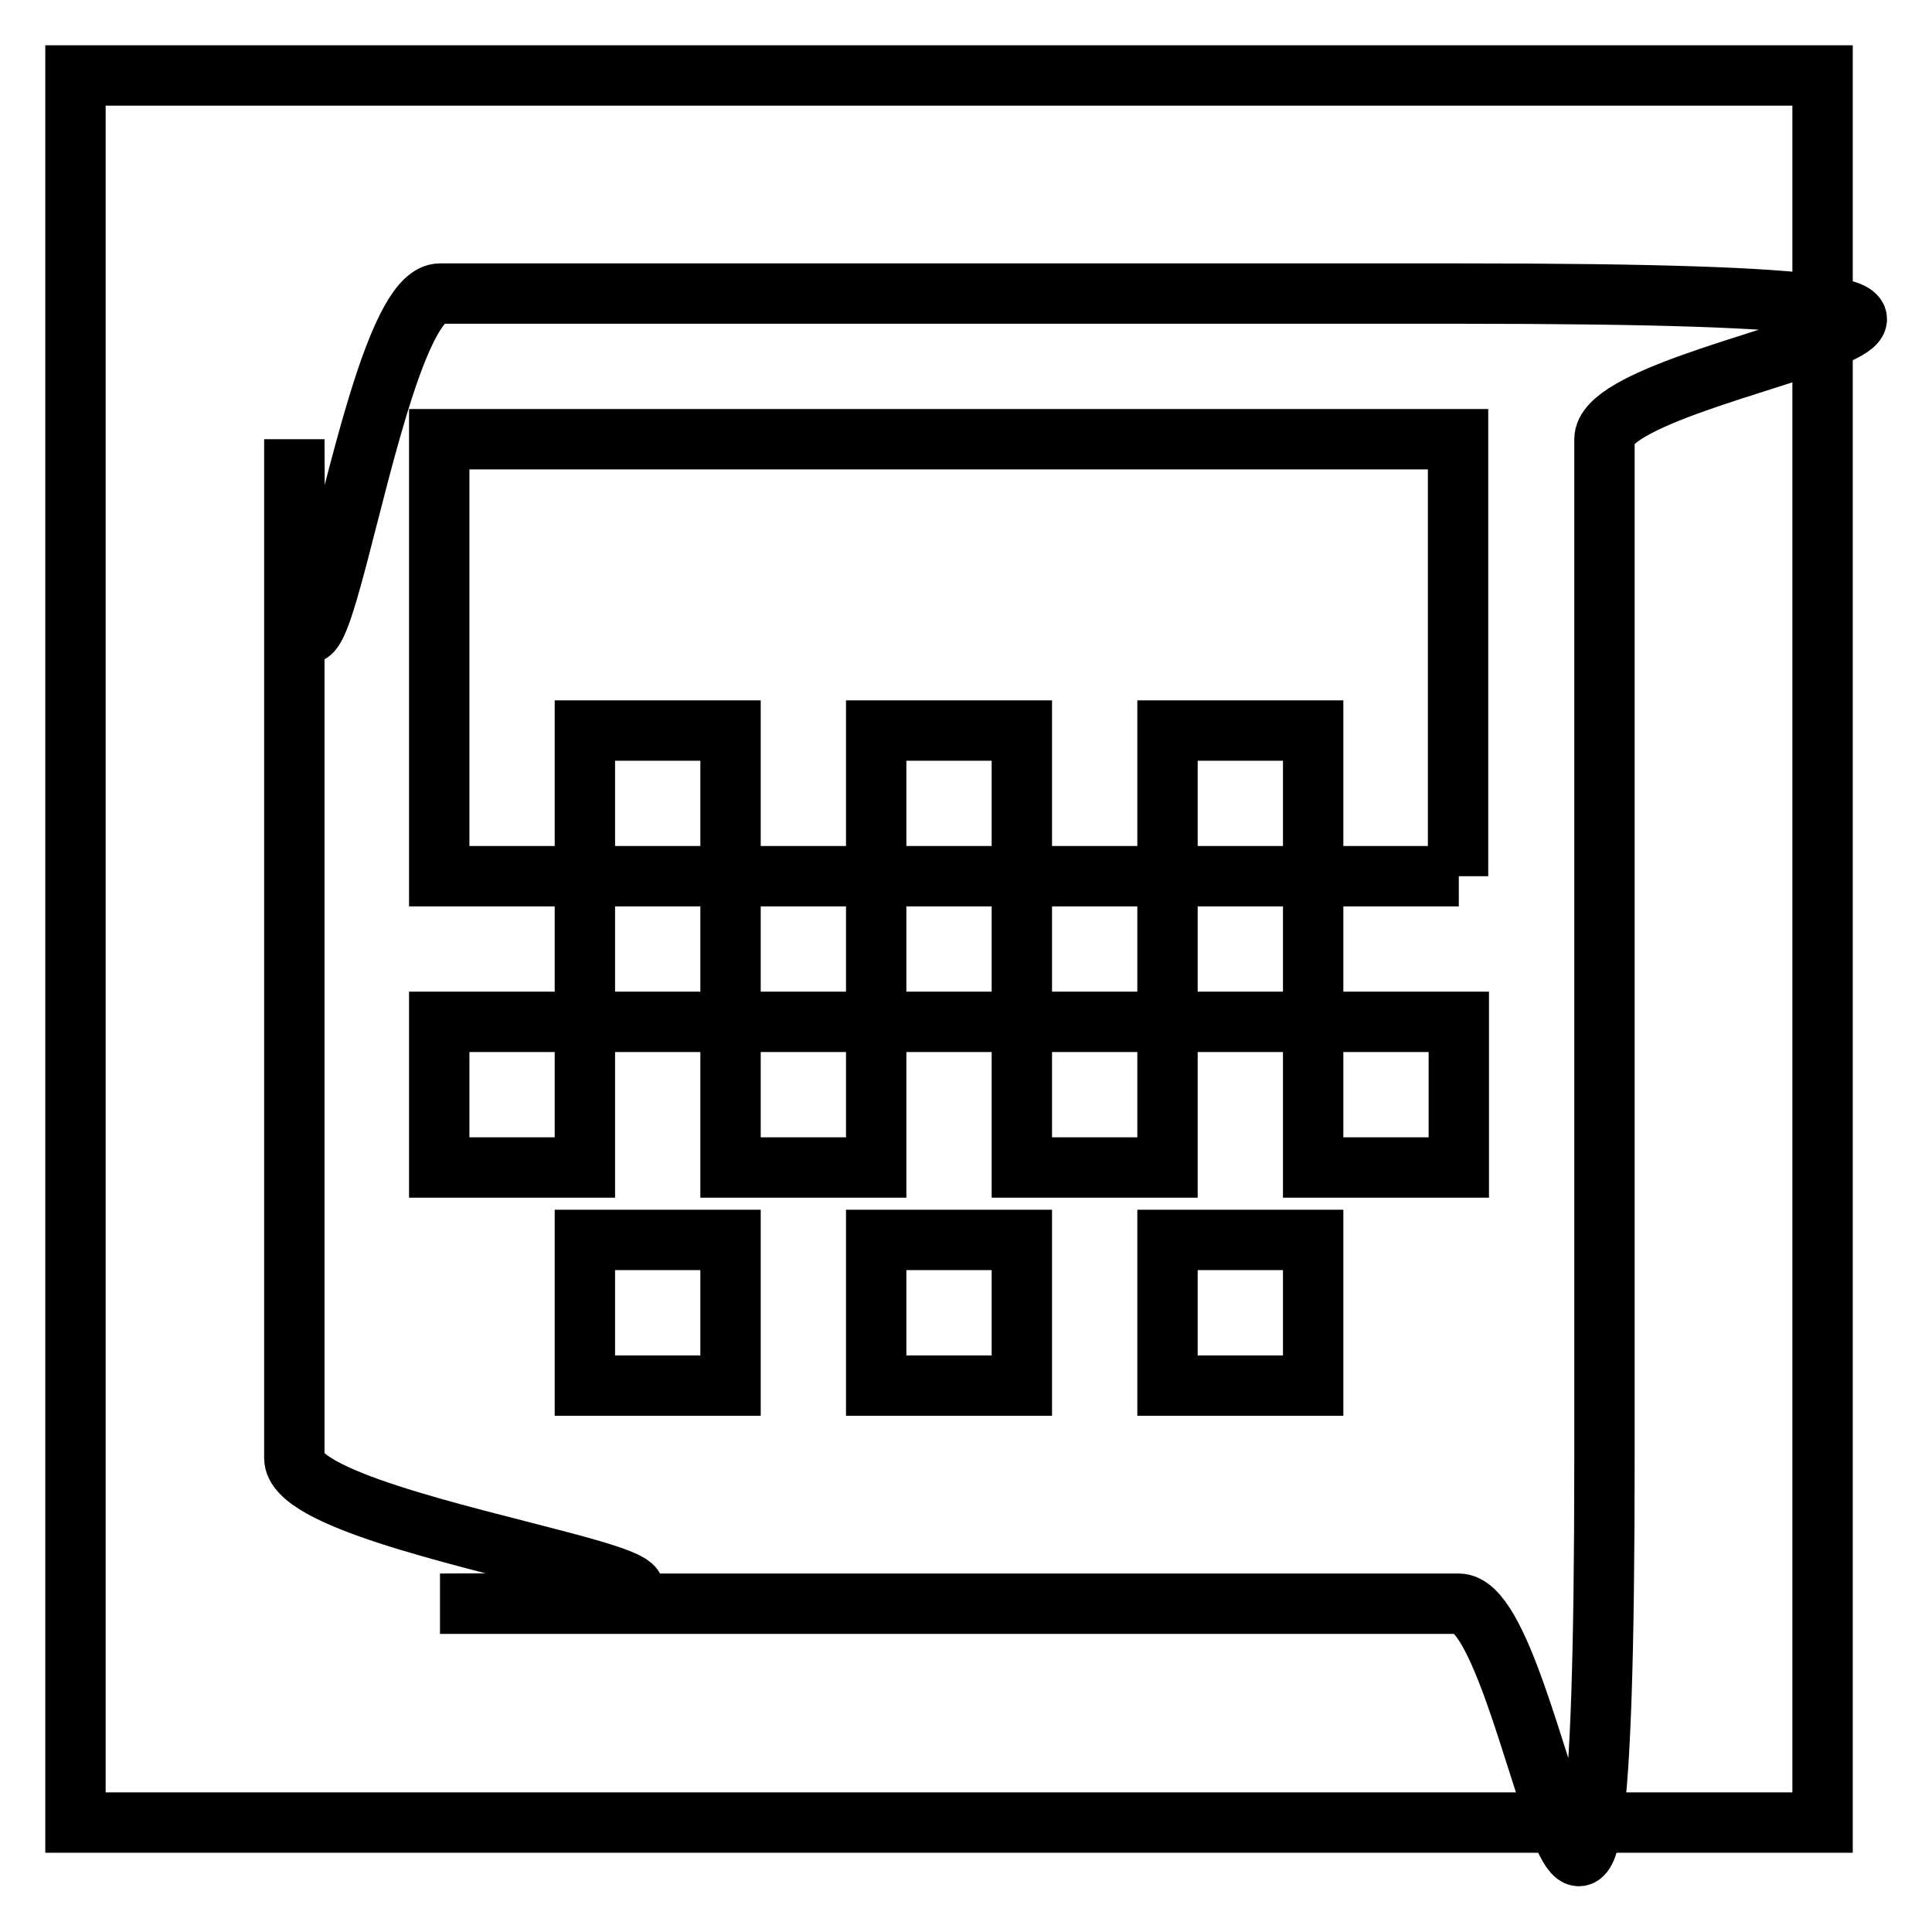 <?xml version="1.0" encoding="utf-8"?>
<!-- Svg Vector Icons : http://www.onlinewebfonts.com/icon -->
<!DOCTYPE svg PUBLIC "-//W3C//DTD SVG 1.1//EN" "http://www.w3.org/Graphics/SVG/1.1/DTD/svg11.dtd">
<svg version="1.1" xmlns="http://www.w3.org/2000/svg" xmlns:xlink="http://www.w3.org/1999/xlink" x="0px" y="0px" viewBox="0 0 256 256" enable-background="new 0 0 256 256" xml:space="preserve">
<g><g><path stroke-width="8" fill-opacity="0" stroke="#000000"  d="M116.1,96.8h19.3v19.3h-19.3V96.8z M96.8,116.1h19.3v19.3H96.8V116.1z M135.4,116.1h19.3v19.3h-19.3V116.1z M154.7,96.8H174v19.3h-19.3V96.8z M77.5,96.8h19.3v19.3H77.5V96.8z M193.3,38.9h-135c-10.6,0-19.3,86.8-19.3,19.3v135c0,10.6,86.8,19.3,19.3,19.3h135c10.6,0,19.3,86.8,19.3-19.3v-135C212.6,47.6,299.4,38.9,193.3,38.9z M96.8,183.6H77.5v-19.3h19.3V183.6z M135.4,183.6h-19.3v-19.3h19.3V183.6z M174,183.6h-19.3v-19.3H174V183.6z M193.3,116.1H174v19.3h19.3v19.3H174v-19.3h-19.3v19.3h-19.3v-19.3h-19.3v19.3H96.8v-19.3H77.5v19.3H58.2v-19.3h19.3v-19.3H58.2V58.2h135V116.1z"/><path stroke-width="8" fill-opacity="0" stroke="#000000"  d="M10,10h231.5v231.5H10V10z"/></g></g>
</svg>